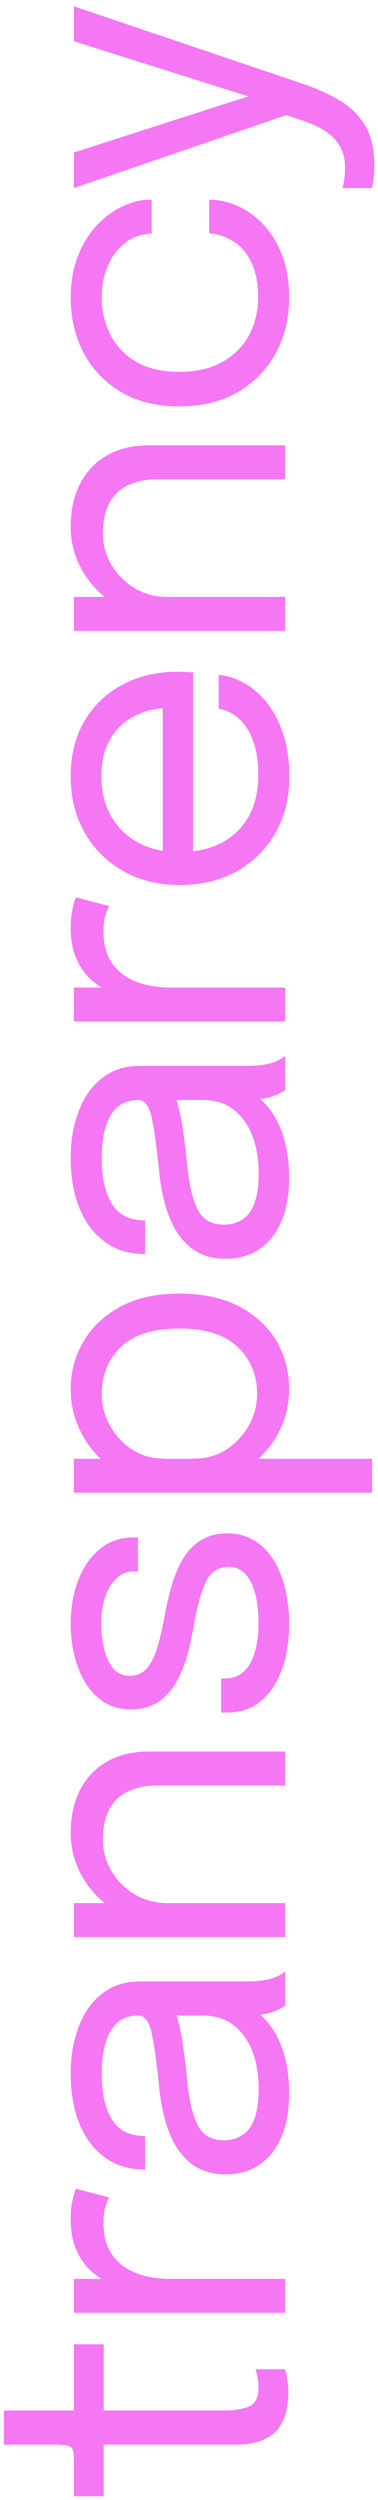 <svg width="57" height="376" viewBox="0 0 57 376" fill="none" xmlns="http://www.w3.org/2000/svg">
<path d="M43.48 359.81C43.48 360.79 43.37 361.75 43.15 362.69C42.93 363.63 42.54 364.48 41.98 365.24C41.4 365.98 40.59 366.57 39.55 367.01C38.49 367.45 37.13 367.67 35.47 367.67C35.05 367.67 34.62 367.67 34.18 367.67C33.72 367.67 33.24 367.67 32.74 367.67L15.64 367.67L15.64 375.44L11.14 375.44L11.14 370.46C11.14 369.78 11.12 369.25 11.08 368.87C11.02 368.49 10.89 368.22 10.69 368.06C10.47 367.88 10.14 367.77 9.7 367.73C9.24 367.69 8.61 367.67 7.81 367.67L0.58 367.67L0.58 362.54L11.14 362.54L11.14 352.58L15.64 352.58L15.64 362.54L31.09 362.54C31.53 362.54 31.96 362.54 32.38 362.54C32.8 362.54 33.19 362.54 33.55 362.54C35.25 362.54 36.58 362.34 37.54 361.94C38.5 361.52 38.98 360.59 38.98 359.15C38.98 358.57 38.93 358.02 38.83 357.5C38.73 356.98 38.63 356.59 38.53 356.33L42.97 356.33C43.09 356.67 43.2 357.15 43.3 357.77C43.42 358.37 43.48 359.05 43.48 359.81ZM43 347.843L11.14 347.843L11.14 342.743L20.92 342.743L20.32 344.423C19.14 344.303 17.98 344.003 16.84 343.523C15.68 343.043 14.64 342.383 13.72 341.543C12.78 340.683 12.04 339.613 11.5 338.333C10.94 337.053 10.66 335.553 10.66 333.833C10.66 332.553 10.77 331.513 10.99 330.713C11.19 329.893 11.35 329.383 11.47 329.183L16.48 330.503C16.34 330.703 16.16 331.113 15.94 331.733C15.72 332.333 15.61 333.193 15.61 334.313C15.61 335.973 15.91 337.353 16.51 338.453C17.11 339.533 17.91 340.393 18.91 341.033C19.89 341.653 20.96 342.093 22.12 342.353C23.28 342.613 24.43 342.743 25.57 342.743L43 342.743L43 347.843ZM43.6 314.958C43.6 317.378 43.22 319.498 42.46 321.318C41.7 323.118 40.61 324.518 39.19 325.518C37.75 326.518 36.03 327.018 34.03 327.018C31.95 327.018 30.22 326.478 28.84 325.398C27.44 324.318 26.35 322.798 25.57 320.838C24.79 318.878 24.27 316.598 24.01 313.998C23.61 310.078 23.22 307.288 22.84 305.628C22.44 303.968 21.8 303.138 20.92 303.138C20.9 303.138 20.89 303.138 20.89 303.138C20.87 303.138 20.85 303.138 20.83 303.138C18.99 303.138 17.62 303.888 16.72 305.388C15.8 306.888 15.34 309.058 15.34 311.898C15.34 314.858 15.86 317.158 16.9 318.798C17.92 320.438 19.58 321.258 21.88 321.258L21.88 326.298C19.5 326.298 17.48 325.688 15.82 324.468C14.14 323.248 12.86 321.558 11.98 319.398C11.1 317.218 10.66 314.708 10.66 311.868C10.66 309.268 11.06 306.928 11.86 304.848C12.64 302.748 13.81 301.088 15.37 299.868C16.91 298.628 18.82 298.008 21.1 298.008C21.52 298.008 21.94 298.008 22.36 298.008C22.76 298.008 23.17 298.008 23.59 298.008L37 298.008C37.7 298.008 38.38 297.978 39.04 297.918C39.7 297.858 40.28 297.758 40.78 297.618C41.38 297.438 41.87 297.238 42.25 297.018C42.61 296.798 42.86 296.618 43 296.478L43 301.608C42.9 301.708 42.67 301.858 42.31 302.058C41.93 302.258 41.49 302.448 40.99 302.628C40.59 302.768 40.09 302.878 39.49 302.958C38.87 303.038 38.23 303.078 37.57 303.078L38.14 302.238C39.22 302.858 40.17 303.768 40.99 304.968C41.81 306.148 42.45 307.578 42.91 309.258C43.37 310.938 43.6 312.838 43.6 314.958ZM39.01 314.148C39.01 312.088 38.7 310.228 38.08 308.568C37.44 306.908 36.5 305.588 35.26 304.608C34.02 303.628 32.48 303.138 30.64 303.138L24.31 303.138L26.23 301.998C26.73 303.278 27.14 304.878 27.46 306.798C27.76 308.698 28.01 310.688 28.21 312.768C28.49 315.788 29.02 318.068 29.8 319.608C30.58 321.128 31.89 321.888 33.73 321.888C35.47 321.888 36.79 321.258 37.69 319.998C38.57 318.738 39.01 316.788 39.01 314.148ZM43 268.526L27.73 268.526C26.81 268.526 26.06 268.526 25.48 268.526C24.88 268.526 24.31 268.526 23.77 268.526C22.11 268.526 20.66 268.806 19.42 269.366C18.18 269.926 17.22 270.806 16.54 272.006C15.86 273.206 15.52 274.776 15.52 276.716C15.52 278.416 15.96 279.996 16.84 281.456C17.7 282.896 18.87 284.056 20.35 284.936C21.81 285.796 23.45 286.226 25.27 286.226L24.16 289.136C21.66 289.136 19.39 288.526 17.35 287.306C15.31 286.066 13.69 284.426 12.49 282.386C11.27 280.326 10.66 278.086 10.66 275.666C10.66 273.206 11.13 271.056 12.07 269.216C13.01 267.376 14.36 265.956 16.12 264.956C17.86 263.936 19.96 263.426 22.42 263.426C23.3 263.426 24.26 263.426 25.3 263.426C26.34 263.426 27.31 263.426 28.21 263.426L43 263.426L43 268.526ZM43 291.326L11.14 291.326L11.14 286.226L43 286.226L43 291.326ZM43.6 244.149C43.6 246.069 43.4 247.849 43 249.489C42.58 251.109 41.98 252.529 41.2 253.749C40.4 254.949 39.42 255.889 38.26 256.569C37.1 257.229 35.77 257.559 34.27 257.559C34.11 257.559 33.95 257.559 33.79 257.559C33.61 257.559 33.46 257.559 33.34 257.559L33.34 252.429C33.46 252.429 33.56 252.429 33.64 252.429C33.72 252.429 33.84 252.429 34 252.429C35.62 252.429 36.86 251.679 37.72 250.179C38.56 248.679 38.98 246.629 38.98 244.029C38.98 242.429 38.82 240.999 38.5 239.739C38.18 238.479 37.69 237.489 37.03 236.769C36.37 236.029 35.54 235.659 34.54 235.659C32.88 235.659 31.7 236.439 31 237.999C30.28 239.539 29.66 241.849 29.14 244.929C28.86 246.549 28.5 248.089 28.06 249.549C27.6 251.009 27.01 252.309 26.29 253.449C25.57 254.569 24.68 255.459 23.62 256.119C22.54 256.759 21.25 257.079 19.75 257.079C17.81 257.079 16.17 256.509 14.83 255.369C13.47 254.209 12.44 252.649 11.74 250.689C11.02 248.729 10.66 246.549 10.66 244.149C10.66 241.829 11.03 239.689 11.77 237.729C12.51 235.769 13.59 234.199 15.01 233.019C16.41 231.819 18.14 231.219 20.2 231.219C20.28 231.219 20.38 231.219 20.5 231.219C20.6 231.219 20.7 231.219 20.8 231.219L20.8 236.319C20.7 236.319 20.62 236.319 20.56 236.319C20.5 236.319 20.43 236.319 20.35 236.319C19.19 236.319 18.24 236.689 17.5 237.429C16.74 238.169 16.18 239.129 15.82 240.309C15.44 241.489 15.25 242.749 15.25 244.089C15.25 245.349 15.39 246.589 15.67 247.809C15.93 249.029 16.37 250.039 16.99 250.839C17.61 251.639 18.46 252.039 19.54 252.039C20.62 252.039 21.49 251.669 22.15 250.929C22.79 250.169 23.32 249.109 23.74 247.749C24.14 246.369 24.51 244.749 24.85 242.889C25.15 241.229 25.53 239.659 25.99 238.179C26.43 236.699 27 235.399 27.7 234.279C28.4 233.139 29.29 232.249 30.37 231.609C31.43 230.949 32.73 230.619 34.27 230.619C35.83 230.619 37.19 230.979 38.35 231.699C39.51 232.399 40.48 233.379 41.26 234.639C42.04 235.879 42.62 237.319 43 238.959C43.4 240.579 43.6 242.309 43.6 244.149ZM56.11 224.496L11.14 224.496L11.14 219.396L56.11 219.396L56.11 224.496ZM43.6 208.926C43.6 211.386 43 213.686 41.8 215.826C40.58 217.966 38.91 219.706 36.79 221.046C34.67 222.366 32.25 223.026 29.53 223.026C29.47 223.026 29.42 223.026 29.38 223.026C29.34 223.026 29.29 223.026 29.23 223.026L29.14 219.366C29.18 219.366 29.23 219.366 29.29 219.366C29.33 219.366 29.37 219.366 29.41 219.366C31.13 219.366 32.7 218.916 34.12 218.016C35.54 217.096 36.67 215.896 37.51 214.416C38.35 212.936 38.77 211.346 38.77 209.646C38.77 206.826 37.81 204.486 35.89 202.626C33.95 200.746 31 199.806 27.04 199.806C23.06 199.806 20.12 200.736 18.22 202.596C16.3 204.456 15.34 206.806 15.34 209.646C15.34 211.346 15.76 212.936 16.6 214.416C17.42 215.896 18.53 217.096 19.93 218.016C21.33 218.916 22.9 219.366 24.64 219.366L24.52 223.026C21.78 223.026 19.37 222.366 17.29 221.046C15.21 219.706 13.59 217.966 12.43 215.826C11.25 213.686 10.66 211.386 10.66 208.926C10.66 206.346 11.3 203.966 12.58 201.786C13.84 199.606 15.69 197.856 18.13 196.536C20.57 195.216 23.54 194.556 27.04 194.556C30.6 194.556 33.62 195.206 36.1 196.506C38.56 197.806 40.43 199.546 41.71 201.726C42.97 203.906 43.6 206.306 43.6 208.926ZM43.6 177.256C43.6 179.676 43.22 181.796 42.46 183.616C41.7 185.416 40.61 186.816 39.19 187.816C37.75 188.816 36.03 189.316 34.03 189.316C31.95 189.316 30.22 188.776 28.84 187.696C27.44 186.616 26.35 185.096 25.57 183.136C24.79 181.176 24.27 178.896 24.01 176.296C23.61 172.376 23.22 169.586 22.84 167.926C22.44 166.266 21.8 165.436 20.92 165.436C20.9 165.436 20.89 165.436 20.89 165.436C20.87 165.436 20.85 165.436 20.83 165.436C18.99 165.436 17.62 166.186 16.72 167.686C15.8 169.186 15.34 171.356 15.34 174.196C15.34 177.156 15.86 179.456 16.9 181.096C17.92 182.736 19.58 183.556 21.88 183.556L21.88 188.596C19.5 188.596 17.48 187.986 15.82 186.766C14.14 185.546 12.86 183.856 11.98 181.696C11.1 179.516 10.66 177.006 10.66 174.166C10.66 171.566 11.06 169.226 11.86 167.146C12.64 165.046 13.81 163.386 15.37 162.166C16.91 160.926 18.82 160.306 21.1 160.306C21.52 160.306 21.94 160.306 22.36 160.306C22.76 160.306 23.17 160.306 23.59 160.306L37 160.306C37.7 160.306 38.38 160.276 39.04 160.216C39.7 160.156 40.28 160.056 40.78 159.916C41.38 159.736 41.87 159.536 42.25 159.316C42.61 159.096 42.86 158.916 43 158.776L43 163.906C42.9 164.006 42.67 164.156 42.31 164.356C41.93 164.556 41.49 164.746 40.99 164.926C40.59 165.066 40.09 165.176 39.49 165.256C38.87 165.336 38.23 165.376 37.57 165.376L38.14 164.536C39.22 165.156 40.17 166.066 40.99 167.266C41.81 168.446 42.45 169.876 42.91 171.556C43.37 173.236 43.6 175.136 43.6 177.256ZM39.01 176.446C39.01 174.386 38.7 172.526 38.08 170.866C37.44 169.206 36.5 167.886 35.26 166.906C34.02 165.926 32.48 165.436 30.64 165.436L24.31 165.436L26.23 164.296C26.73 165.576 27.14 167.176 27.46 169.096C27.76 170.996 28.01 172.986 28.21 175.066C28.49 178.086 29.02 180.366 29.8 181.906C30.58 183.426 31.89 184.186 33.73 184.186C35.47 184.186 36.79 183.556 37.69 182.296C38.57 181.036 39.01 179.086 39.01 176.446ZM43 153.623L11.14 153.623L11.14 148.523L20.92 148.523L20.32 150.203C19.14 150.083 17.98 149.783 16.84 149.303C15.68 148.823 14.64 148.163 13.72 147.323C12.78 146.463 12.04 145.393 11.5 144.113C10.94 142.833 10.66 141.333 10.66 139.613C10.66 138.333 10.77 137.293 10.99 136.493C11.19 135.673 11.35 135.163 11.47 134.963L16.48 136.283C16.34 136.483 16.16 136.893 15.94 137.513C15.72 138.113 15.61 138.973 15.61 140.093C15.61 141.753 15.91 143.133 16.51 144.233C17.11 145.313 17.91 146.173 18.91 146.813C19.89 147.433 20.96 147.873 22.12 148.133C23.28 148.393 24.43 148.523 25.57 148.523L43 148.523L43 153.623ZM29.11 130.219L24.55 130.219L24.55 105.589L26.05 106.489C25.93 106.489 25.82 106.489 25.72 106.489C25.6 106.489 25.49 106.489 25.39 106.489C23.55 106.489 21.87 106.879 20.35 107.659C18.81 108.419 17.58 109.559 16.66 111.079C15.74 112.599 15.28 114.479 15.28 116.719C15.28 118.979 15.76 120.969 16.72 122.689C17.68 124.409 19.04 125.749 20.8 126.709C22.54 127.669 24.62 128.149 27.04 128.149C29.5 128.149 31.62 127.689 33.4 126.769C35.18 125.829 36.55 124.499 37.51 122.779C38.47 121.059 38.95 119.019 38.95 116.659C38.95 114.979 38.78 113.519 38.44 112.279C38.08 111.039 37.61 110.019 37.03 109.219C36.43 108.399 35.78 107.779 35.08 107.359C34.38 106.939 33.68 106.689 32.98 106.609L32.98 101.509C34.26 101.609 35.53 102.009 36.79 102.709C38.05 103.409 39.2 104.399 40.24 105.679C41.26 106.959 42.08 108.529 42.7 110.389C43.32 112.249 43.63 114.389 43.63 116.809C43.63 120.009 42.93 122.829 41.53 125.269C40.13 127.709 38.19 129.629 35.71 131.029C33.23 132.409 30.38 133.099 27.16 133.099C23.9 133.099 21.04 132.399 18.58 130.999C16.1 129.599 14.16 127.669 12.76 125.209C11.36 122.749 10.66 119.939 10.66 116.779C10.66 113.559 11.36 110.769 12.76 108.409C14.16 106.049 16.08 104.229 18.52 102.949C20.94 101.669 23.7 101.029 26.8 101.029C27.12 101.029 27.54 101.039 28.06 101.059C28.58 101.079 28.93 101.109 29.11 101.149L29.11 130.219ZM43 72.079L27.73 72.079C26.81 72.079 26.06 72.079 25.48 72.079C24.88 72.079 24.31 72.079 23.77 72.079C22.11 72.079 20.66 72.359 19.42 72.919C18.18 73.48 17.22 74.359 16.54 75.559C15.86 76.76 15.52 78.329 15.52 80.269C15.52 81.969 15.96 83.549 16.84 85.01C17.7 86.45 18.87 87.609 20.35 88.49C21.81 89.35 23.45 89.779 25.27 89.779L24.16 92.689C21.66 92.689 19.39 92.079 17.35 90.859C15.31 89.62 13.69 87.98 12.49 85.939C11.27 83.879 10.66 81.639 10.66 79.219C10.66 76.76 11.13 74.609 12.07 72.769C13.01 70.93 14.36 69.51 16.12 68.51C17.86 67.49 19.96 66.98 22.42 66.98C23.3 66.98 24.26 66.98 25.3 66.98C26.34 66.98 27.31 66.98 28.21 66.98L43 66.98L43 72.079ZM43 94.879L11.14 94.879L11.14 89.779L43 89.779L43 94.879ZM43.6 44.763C43.6 47.803 42.94 50.563 41.62 53.043C40.28 55.523 38.37 57.493 35.89 58.953C33.41 60.393 30.46 61.113 27.04 61.113C23.62 61.113 20.69 60.393 18.25 58.953C15.79 57.493 13.91 55.523 12.61 53.043C11.31 50.563 10.66 47.803 10.66 44.763C10.66 42.443 11.02 40.373 11.74 38.553C12.44 36.733 13.38 35.193 14.56 33.933C15.74 32.673 17.04 31.713 18.46 31.053C19.86 30.373 21.26 30.033 22.66 30.033C22.68 30.033 22.71 30.033 22.75 30.033C22.79 30.033 22.83 30.033 22.87 30.033L22.87 35.103C22.77 35.103 22.66 35.113 22.54 35.133C22.4 35.153 22.26 35.173 22.12 35.193C20.78 35.353 19.61 35.863 18.61 36.723C17.59 37.583 16.79 38.703 16.21 40.083C15.63 41.463 15.34 43.033 15.34 44.793C15.34 46.773 15.77 48.613 16.63 50.313C17.47 51.993 18.76 53.353 20.5 54.393C22.22 55.413 24.4 55.923 27.04 55.923C29.66 55.923 31.85 55.413 33.61 54.393C35.37 53.373 36.7 52.023 37.6 50.343C38.48 48.643 38.92 46.793 38.92 44.793C38.92 42.633 38.58 40.853 37.9 39.453C37.22 38.053 36.32 37.003 35.2 36.303C34.06 35.583 32.84 35.183 31.54 35.103L31.54 30.033C32.98 30.033 34.42 30.353 35.86 30.993C37.28 31.633 38.58 32.573 39.76 33.813C40.92 35.053 41.85 36.593 42.55 38.433C43.25 40.253 43.6 42.363 43.6 44.763ZM56.44 24.863C56.44 25.663 56.39 26.393 56.29 27.053C56.21 27.713 56.13 28.123 56.05 28.283L51.61 28.283C51.73 28.023 51.83 27.593 51.91 26.993C51.99 26.393 52.03 25.793 52.03 25.193C52.03 23.913 51.76 22.833 51.22 21.953C50.7 21.073 49.98 20.333 49.06 19.733C48.16 19.133 47.14 18.643 46 18.263L43.18 17.303L11.14 28.283L11.14 22.943L38.59 14.123L38.59 14.843L11.14 6.203L11.14 0.953L45.73 12.623C47.67 13.283 49.45 14.083 51.07 15.023C52.69 15.943 53.99 17.183 54.97 18.743C55.95 20.283 56.44 22.323 56.44 24.863Z" fill="#F577F4"/>
</svg>
